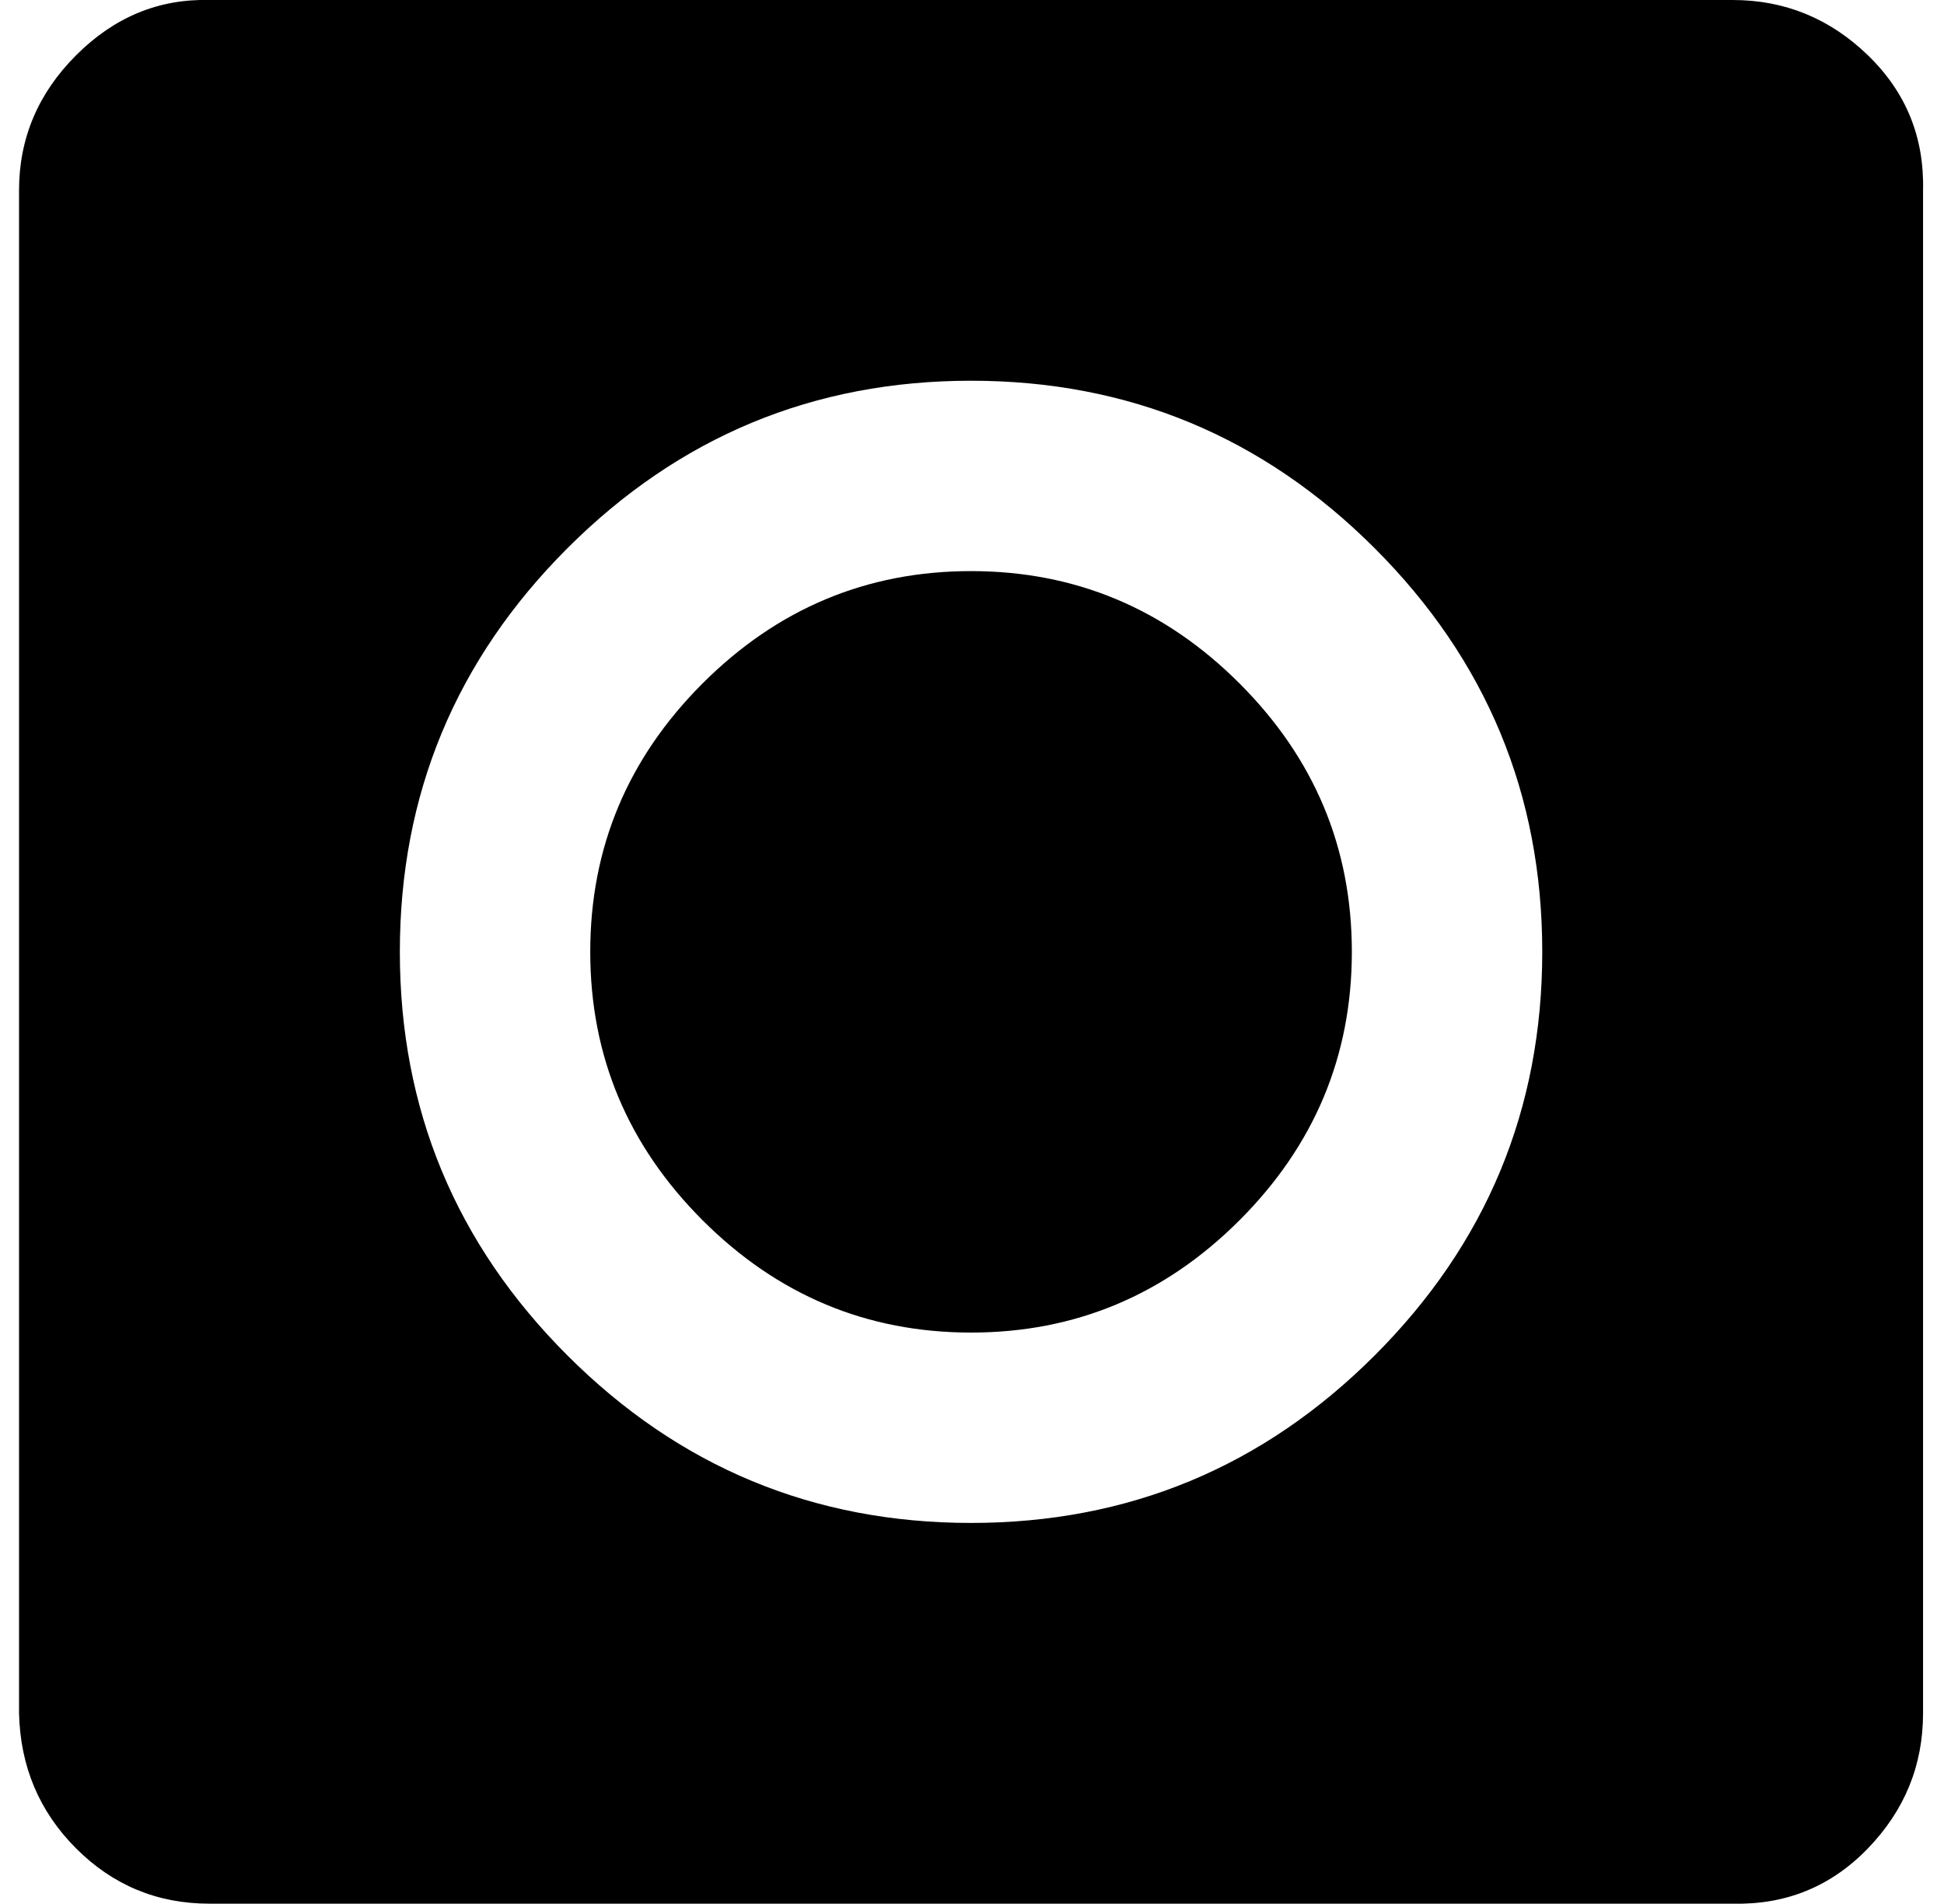 <?xml version="1.0" standalone="no"?>
<!DOCTYPE svg PUBLIC "-//W3C//DTD SVG 1.1//EN" "http://www.w3.org/Graphics/SVG/1.1/DTD/svg11.dtd" >
<svg xmlns="http://www.w3.org/2000/svg" xmlns:xlink="http://www.w3.org/1999/xlink" version="1.1" viewBox="-10 0 1021 1000">
   <path fill="currentColor"
d="M0 900v-800q0 -41 30 -71t70 -29h800q41 0 71 29t29 71v800q0 41 -29 71t-71 29h-800q-41 0 -70 -29t-30 -71zM200 500q0 124 88 212t212 88t212 -88t88 -212t-88 -212t-212 -88t-212 88t-88 212zM300 500q0 -82 59 -141t141 -59t141 59t59 141t-59 141t-141 59t-141 -59
t-59 -141z" />
</svg>
